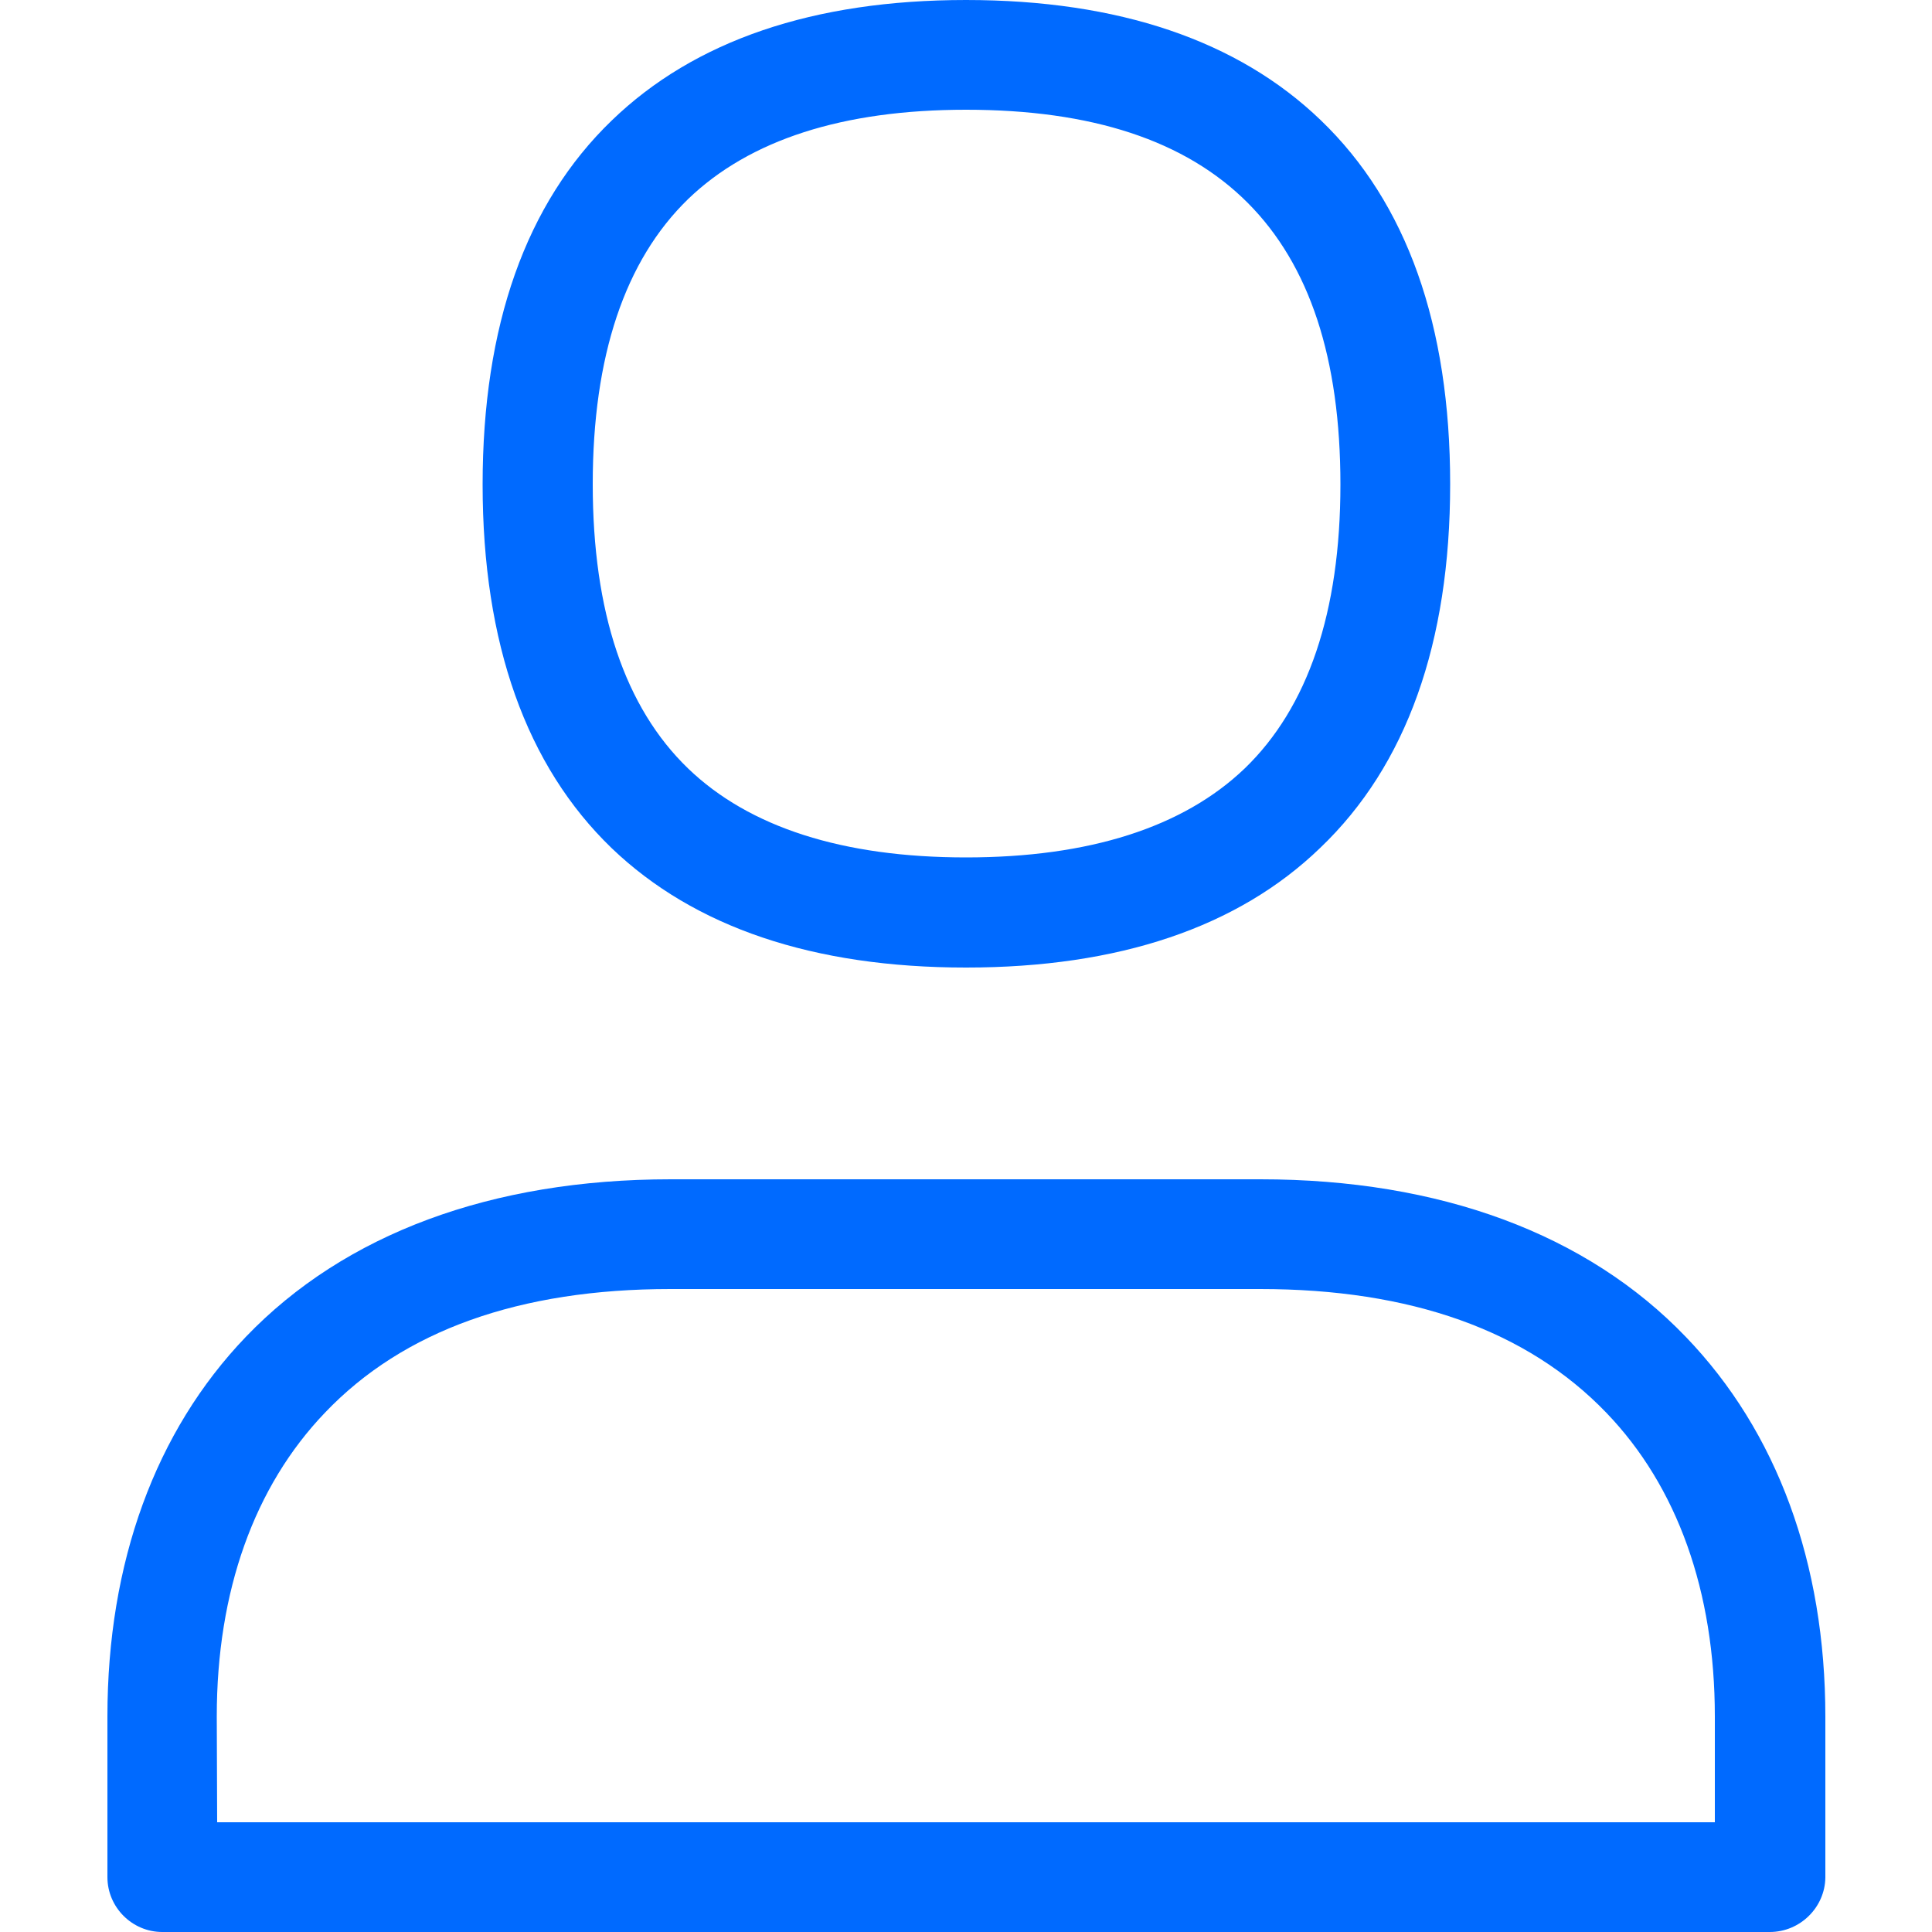 <?xml version="1.0" encoding="UTF-8"?> <svg xmlns="http://www.w3.org/2000/svg" viewBox="0 0 500 500"><g fill="#006aff"><path d="M250 250.4c-39.5 0-70.3-10.4-91.7-30.9-22.1-21.3-33.4-53-33.4-94.1s11.2-72.8 33.4-94.2C179.7 10.5 210.5 0 250 0s70.4 10.5 91.8 31.1c22.3 21.4 33.5 53.1 33.5 94.2s-11.3 72.8-33.6 94.1c-21.3 20.6-52.2 31-91.7 31zm0-222c-31.9 0-56 7.8-71.9 23.1-16.4 15.9-24.7 40.7-24.7 73.8s8.3 57.8 24.7 73.6c15.8 15.2 40 23 71.9 23s56.2-7.8 72.1-23c16.4-15.8 24.8-40.5 24.8-73.5 0-65.2-31.8-97-96.9-97zM458 500H42c-7.8 0-14.2-6.4-14.2-14.2v-41.6c0-39.8 12.4-73.8 35.8-98.2 25.6-26.7 63.6-40.8 110-40.8h152.6c46.4 0 84.5 14.1 110.1 40.8 23.6 24.5 36.1 58.5 36.1 98.3v41.6c-.1 7.7-6.5 14.1-14.4 14.1zM56.2 471.6h387.6v-27.4c0-32.3-9.7-59.5-28.1-78.6-20.5-21.3-50.6-32-89.6-32H173.5c-39 0-69.1 10.7-89.4 32-18.3 19.1-28 46.2-28 78.6l.1 27.4z" style="fill: #006aff;"></path></g></svg> 